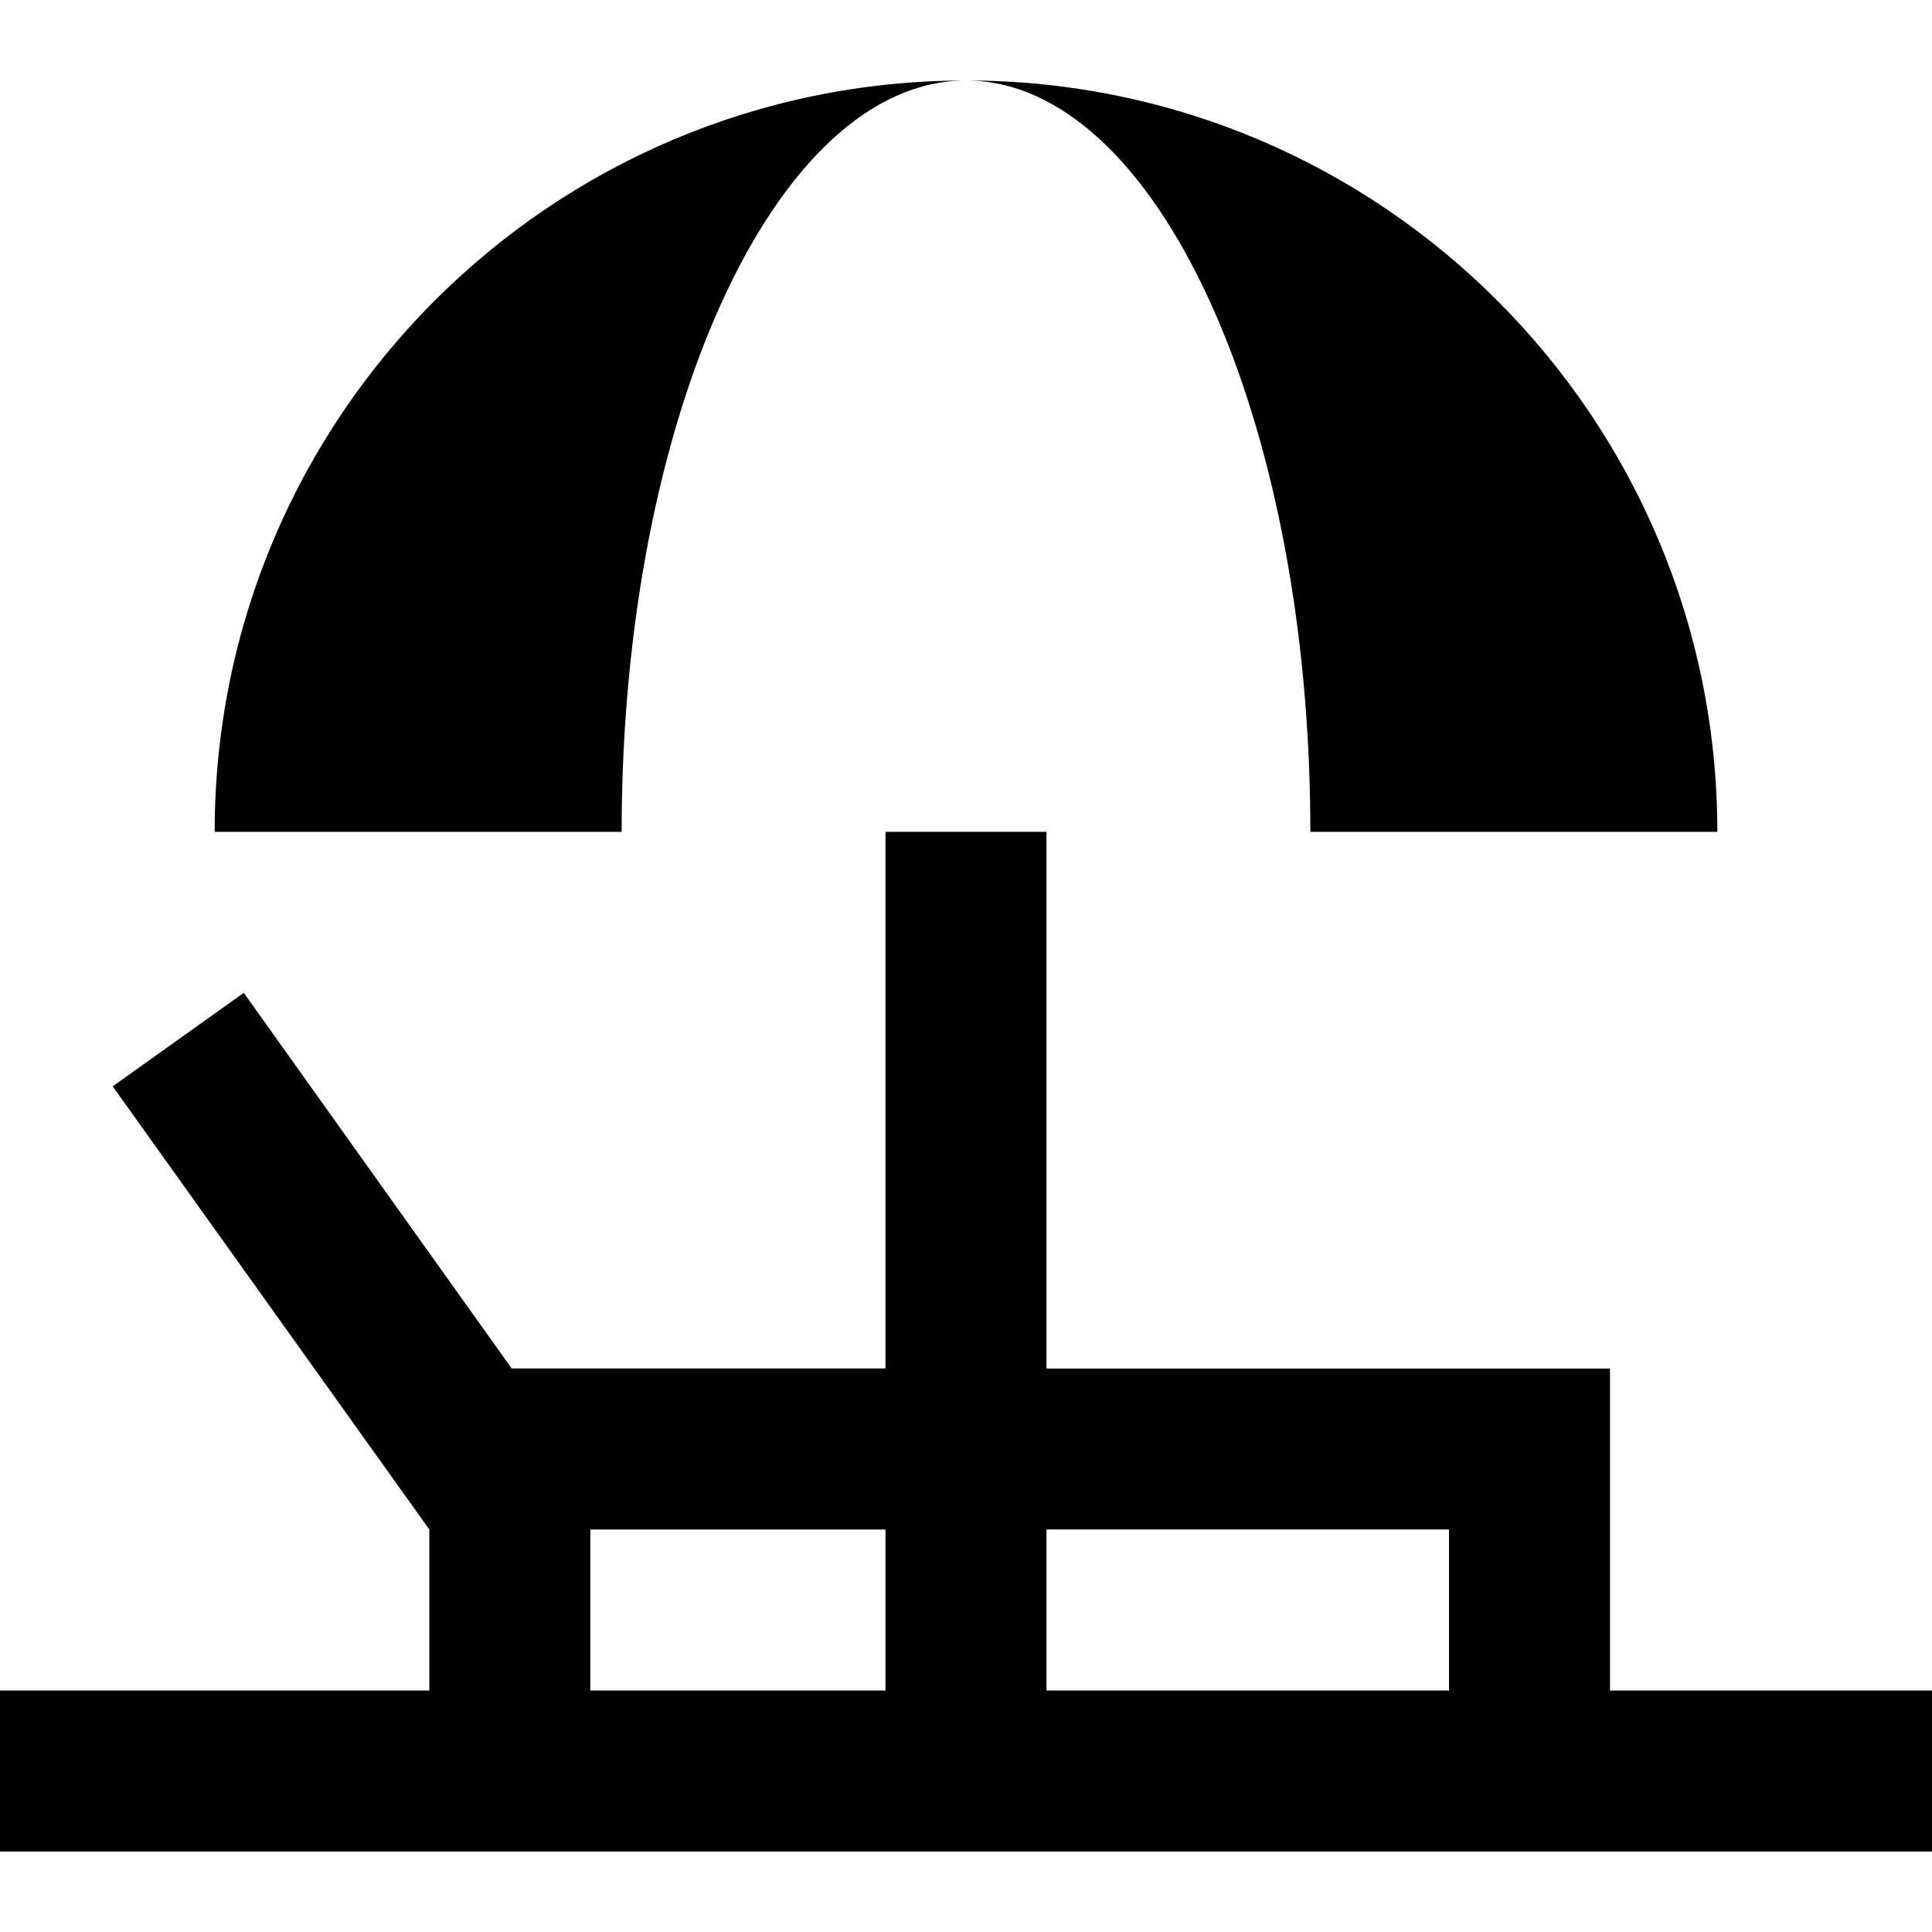 <?xml version="1.0" encoding="iso-8859-1"?>
<!-- Generator: Adobe Illustrator 19.0.0, SVG Export Plug-In . SVG Version: 6.00 Build 0)  -->
<svg version="1.1" id="Layer_1" xmlns="http://www.w3.org/2000/svg" xmlns:xlink="http://www.w3.org/1999/xlink" x="0px" y="0px"
	 viewBox="0 0 512 512" style="enable-background:new 0 0 512 512;" xml:space="preserve">
<g>
	<g>
		<path d="M256,21.333c50.401,0,91.26,89.146,91.26,199.111h107.851C455.111,110.48,365.965,21.333,256,21.333z"/>
	</g>
</g>
<g>
	<g>
		<path d="M56.889,220.444H164.74c0-109.965,40.86-199.111,91.26-199.111C146.035,21.333,56.889,110.48,56.889,220.444z"/>
	</g>
</g>
<g>
	<g>
		<path d="M426.667,448v-85.333H277.333V220.444h-42.667v142.222h-99.054l-71.01-99.556l-34.736,24.775l83.911,117.449V448H0v42.667
			h512V448H426.667z M234.667,448h-78.222v-42.665l78.222-0.001V448z M384,405.335V448H277.333v-42.667h106.671L384,405.335z"/>
	</g>
</g>
<g>
</g>
<g>
</g>
<g>
</g>
<g>
</g>
<g>
</g>
<g>
</g>
<g>
</g>
<g>
</g>
<g>
</g>
<g>
</g>
<g>
</g>
<g>
</g>
<g>
</g>
<g>
</g>
<g>
</g>
</svg>
